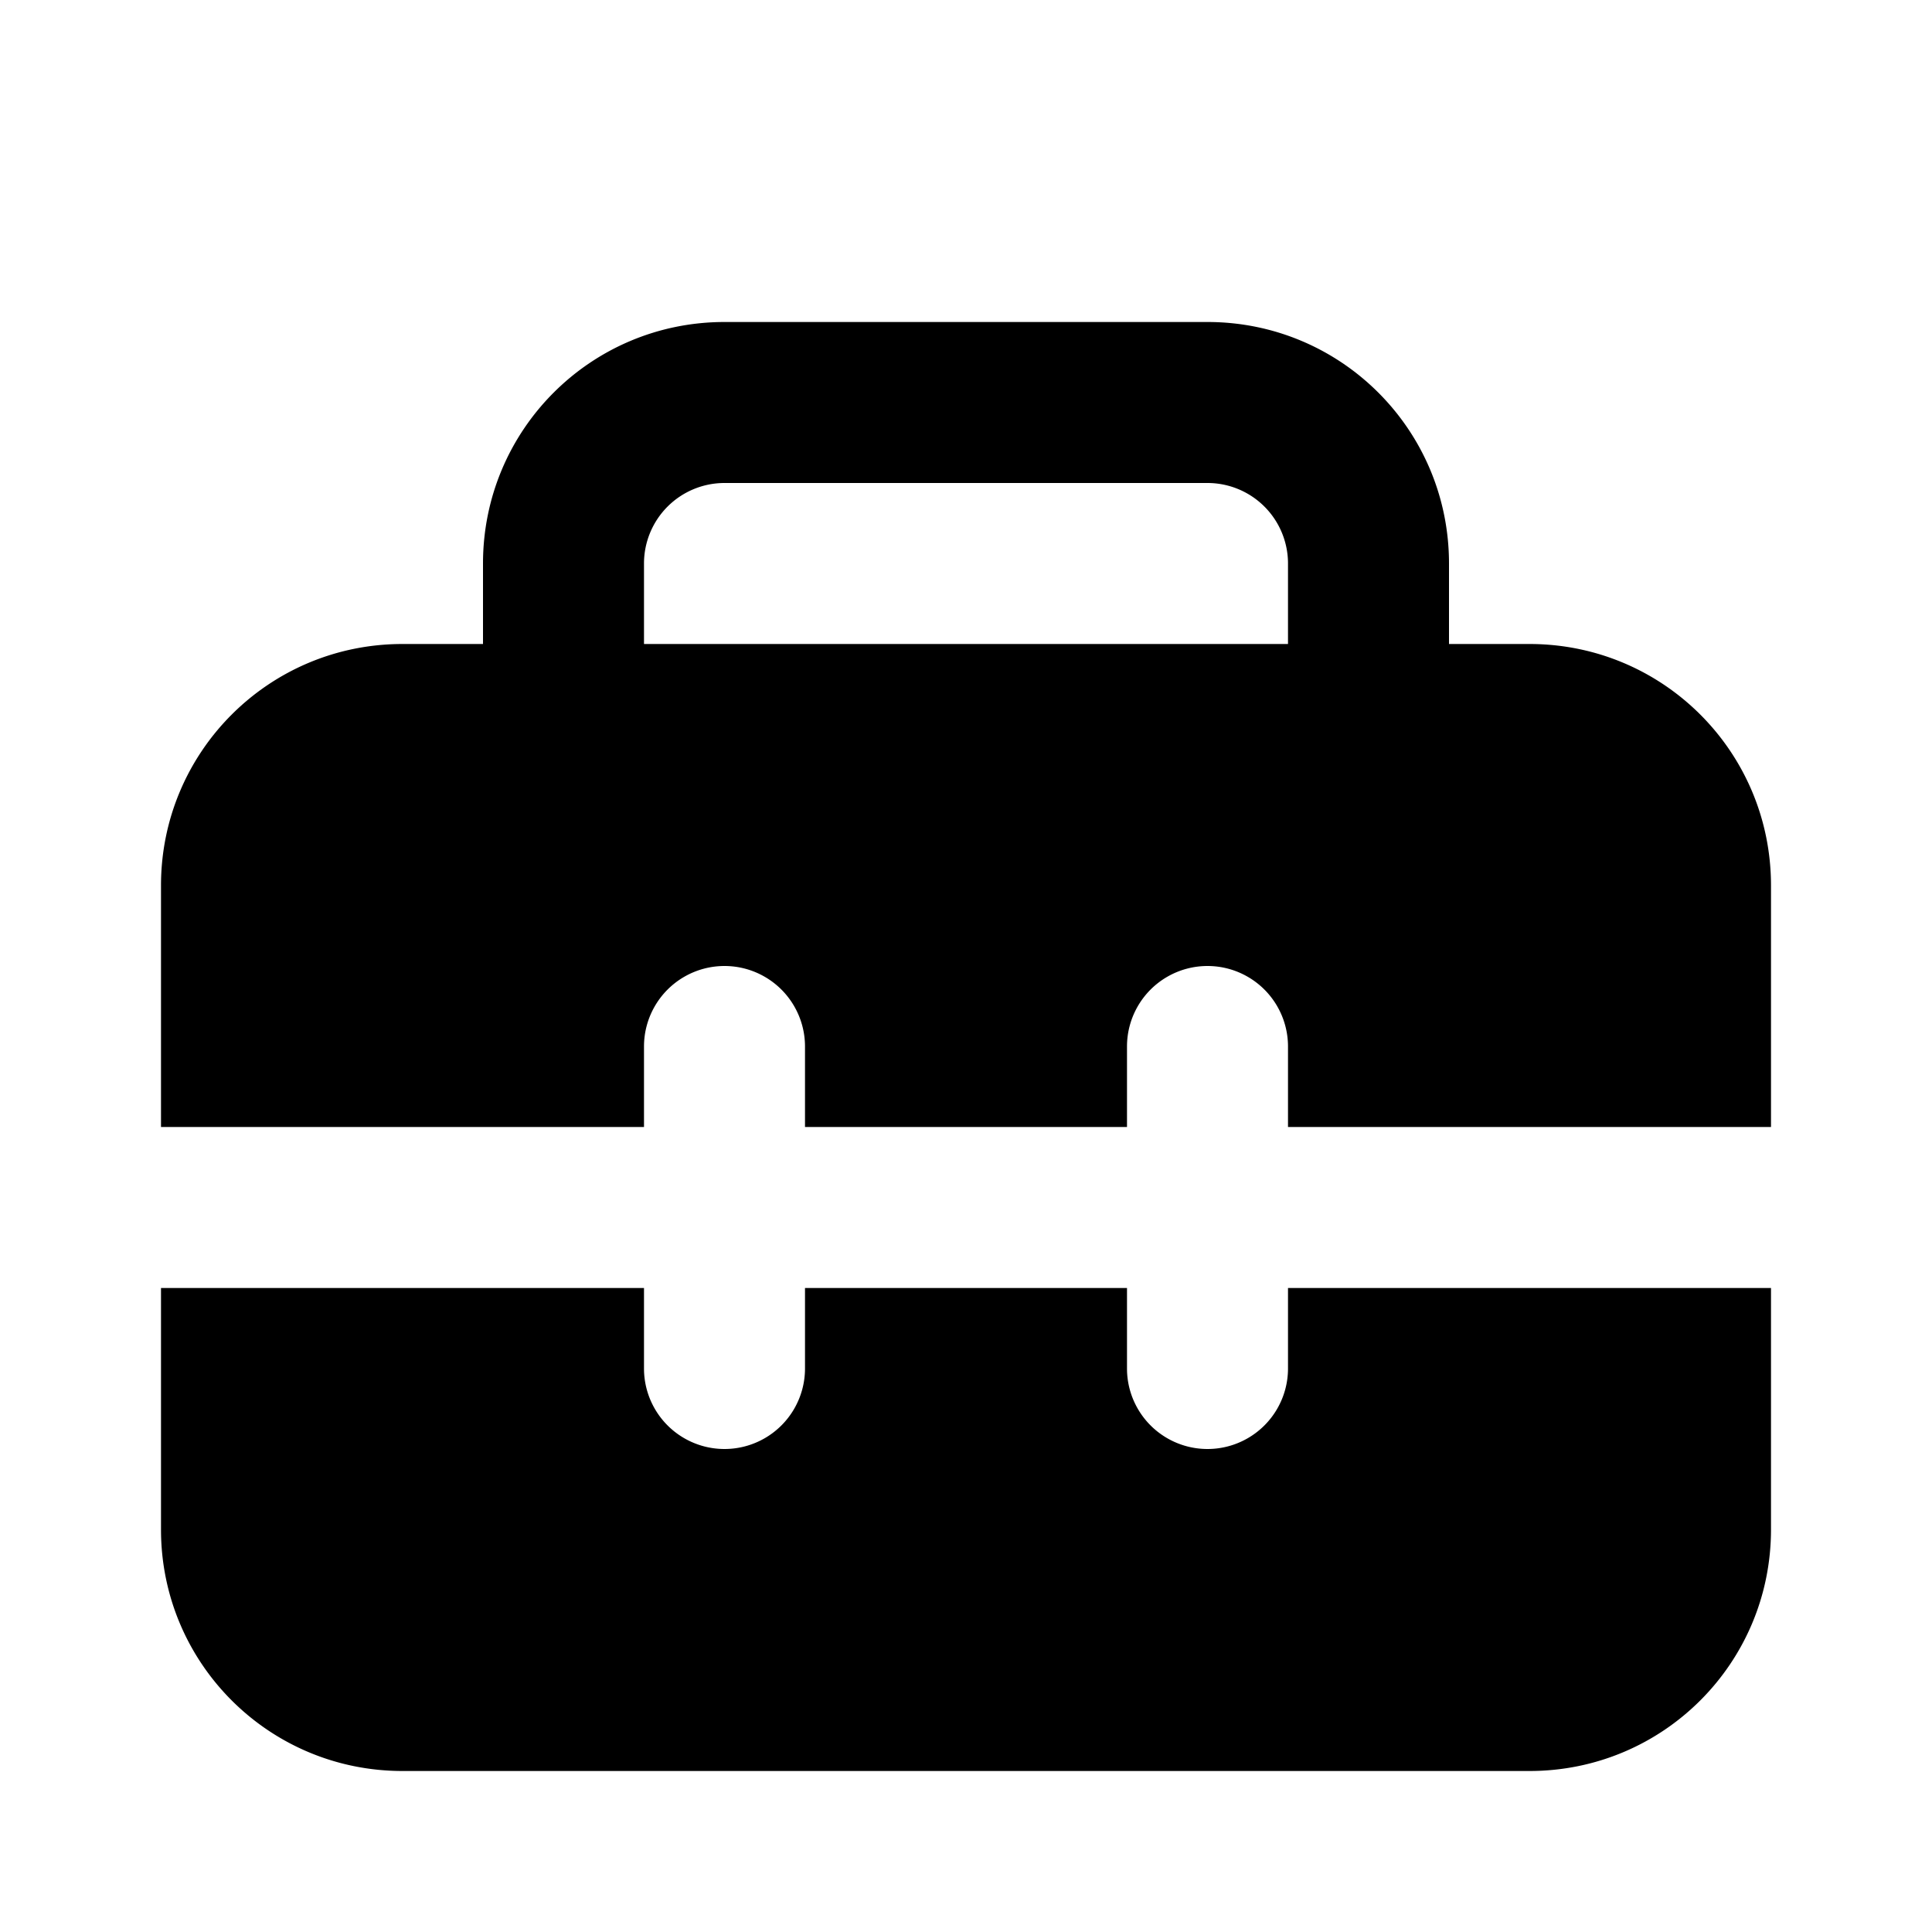 <svg width="12" height="12" viewBox="0 0 12 12" xmlns="http://www.w3.org/2000/svg"><path d="M3 3.5C3 2.67 3.67 2 4.5 2h3C8.33 2 9 2.67 9 3.5V4h.5c.83 0 1.5.67 1.5 1.5V7H8v-.5a.5.5 0 0 0-1 0V7H5v-.5a.5.5 0 0 0-1 0V7H1V5.5C1 4.67 1.67 4 2.5 4H3v-.5ZM4.5 3a.5.5 0 0 0-.5.5V4h4v-.5a.5.5 0 0 0-.5-.5h-3ZM11 8H8v.5a.5.5 0 0 1-1 0V8H5v.5a.5.5 0 0 1-1 0V8H1v1.5c0 .83.67 1.5 1.5 1.5h7c.83 0 1.5-.67 1.5-1.5V8Z"/></svg>